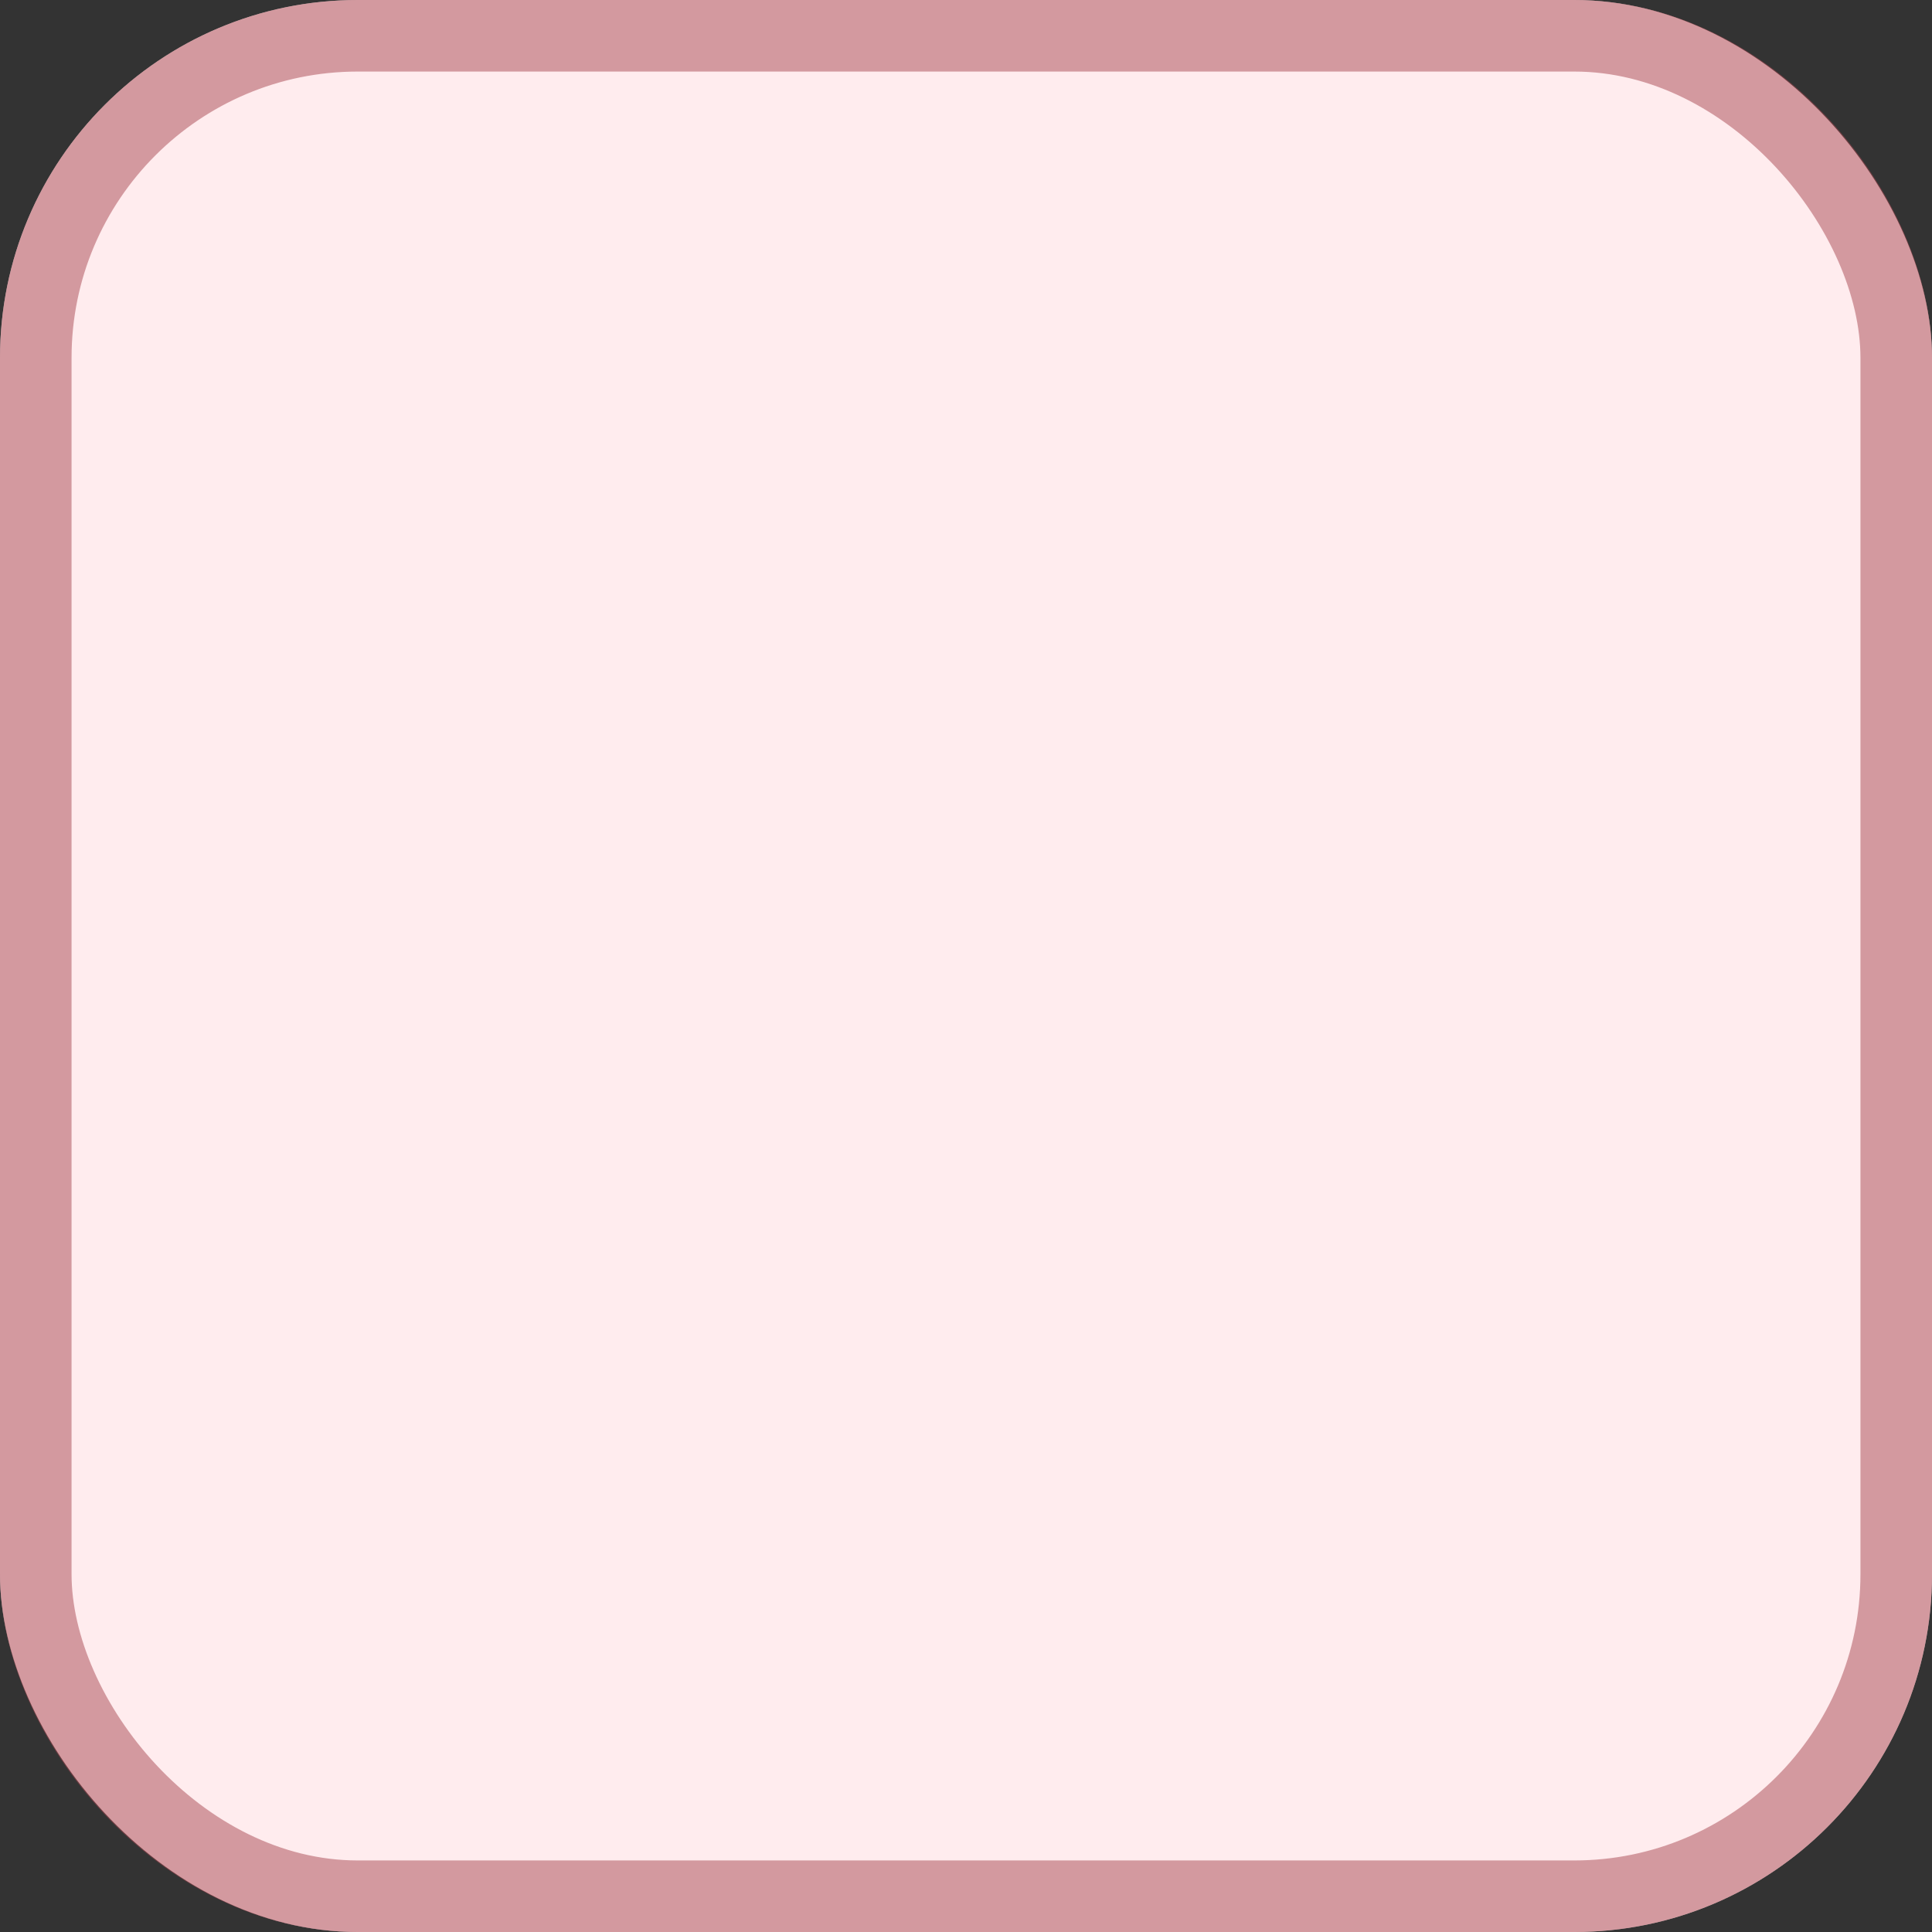 <?xml version="1.0" encoding="UTF-8"?> <svg xmlns="http://www.w3.org/2000/svg" width="27" height="27" viewBox="0 0 27 27" fill="none"><rect x="0" y="0" width="27" height="27" fill="#333333" stroke="none"/><rect width="27" height="27" rx="5" fill="#FFECEE"></rect><rect x="0.5" y="0.5" width="26" height="26" rx="4.5" stroke="#A84650" stroke-opacity="0.5"></rect></svg> 